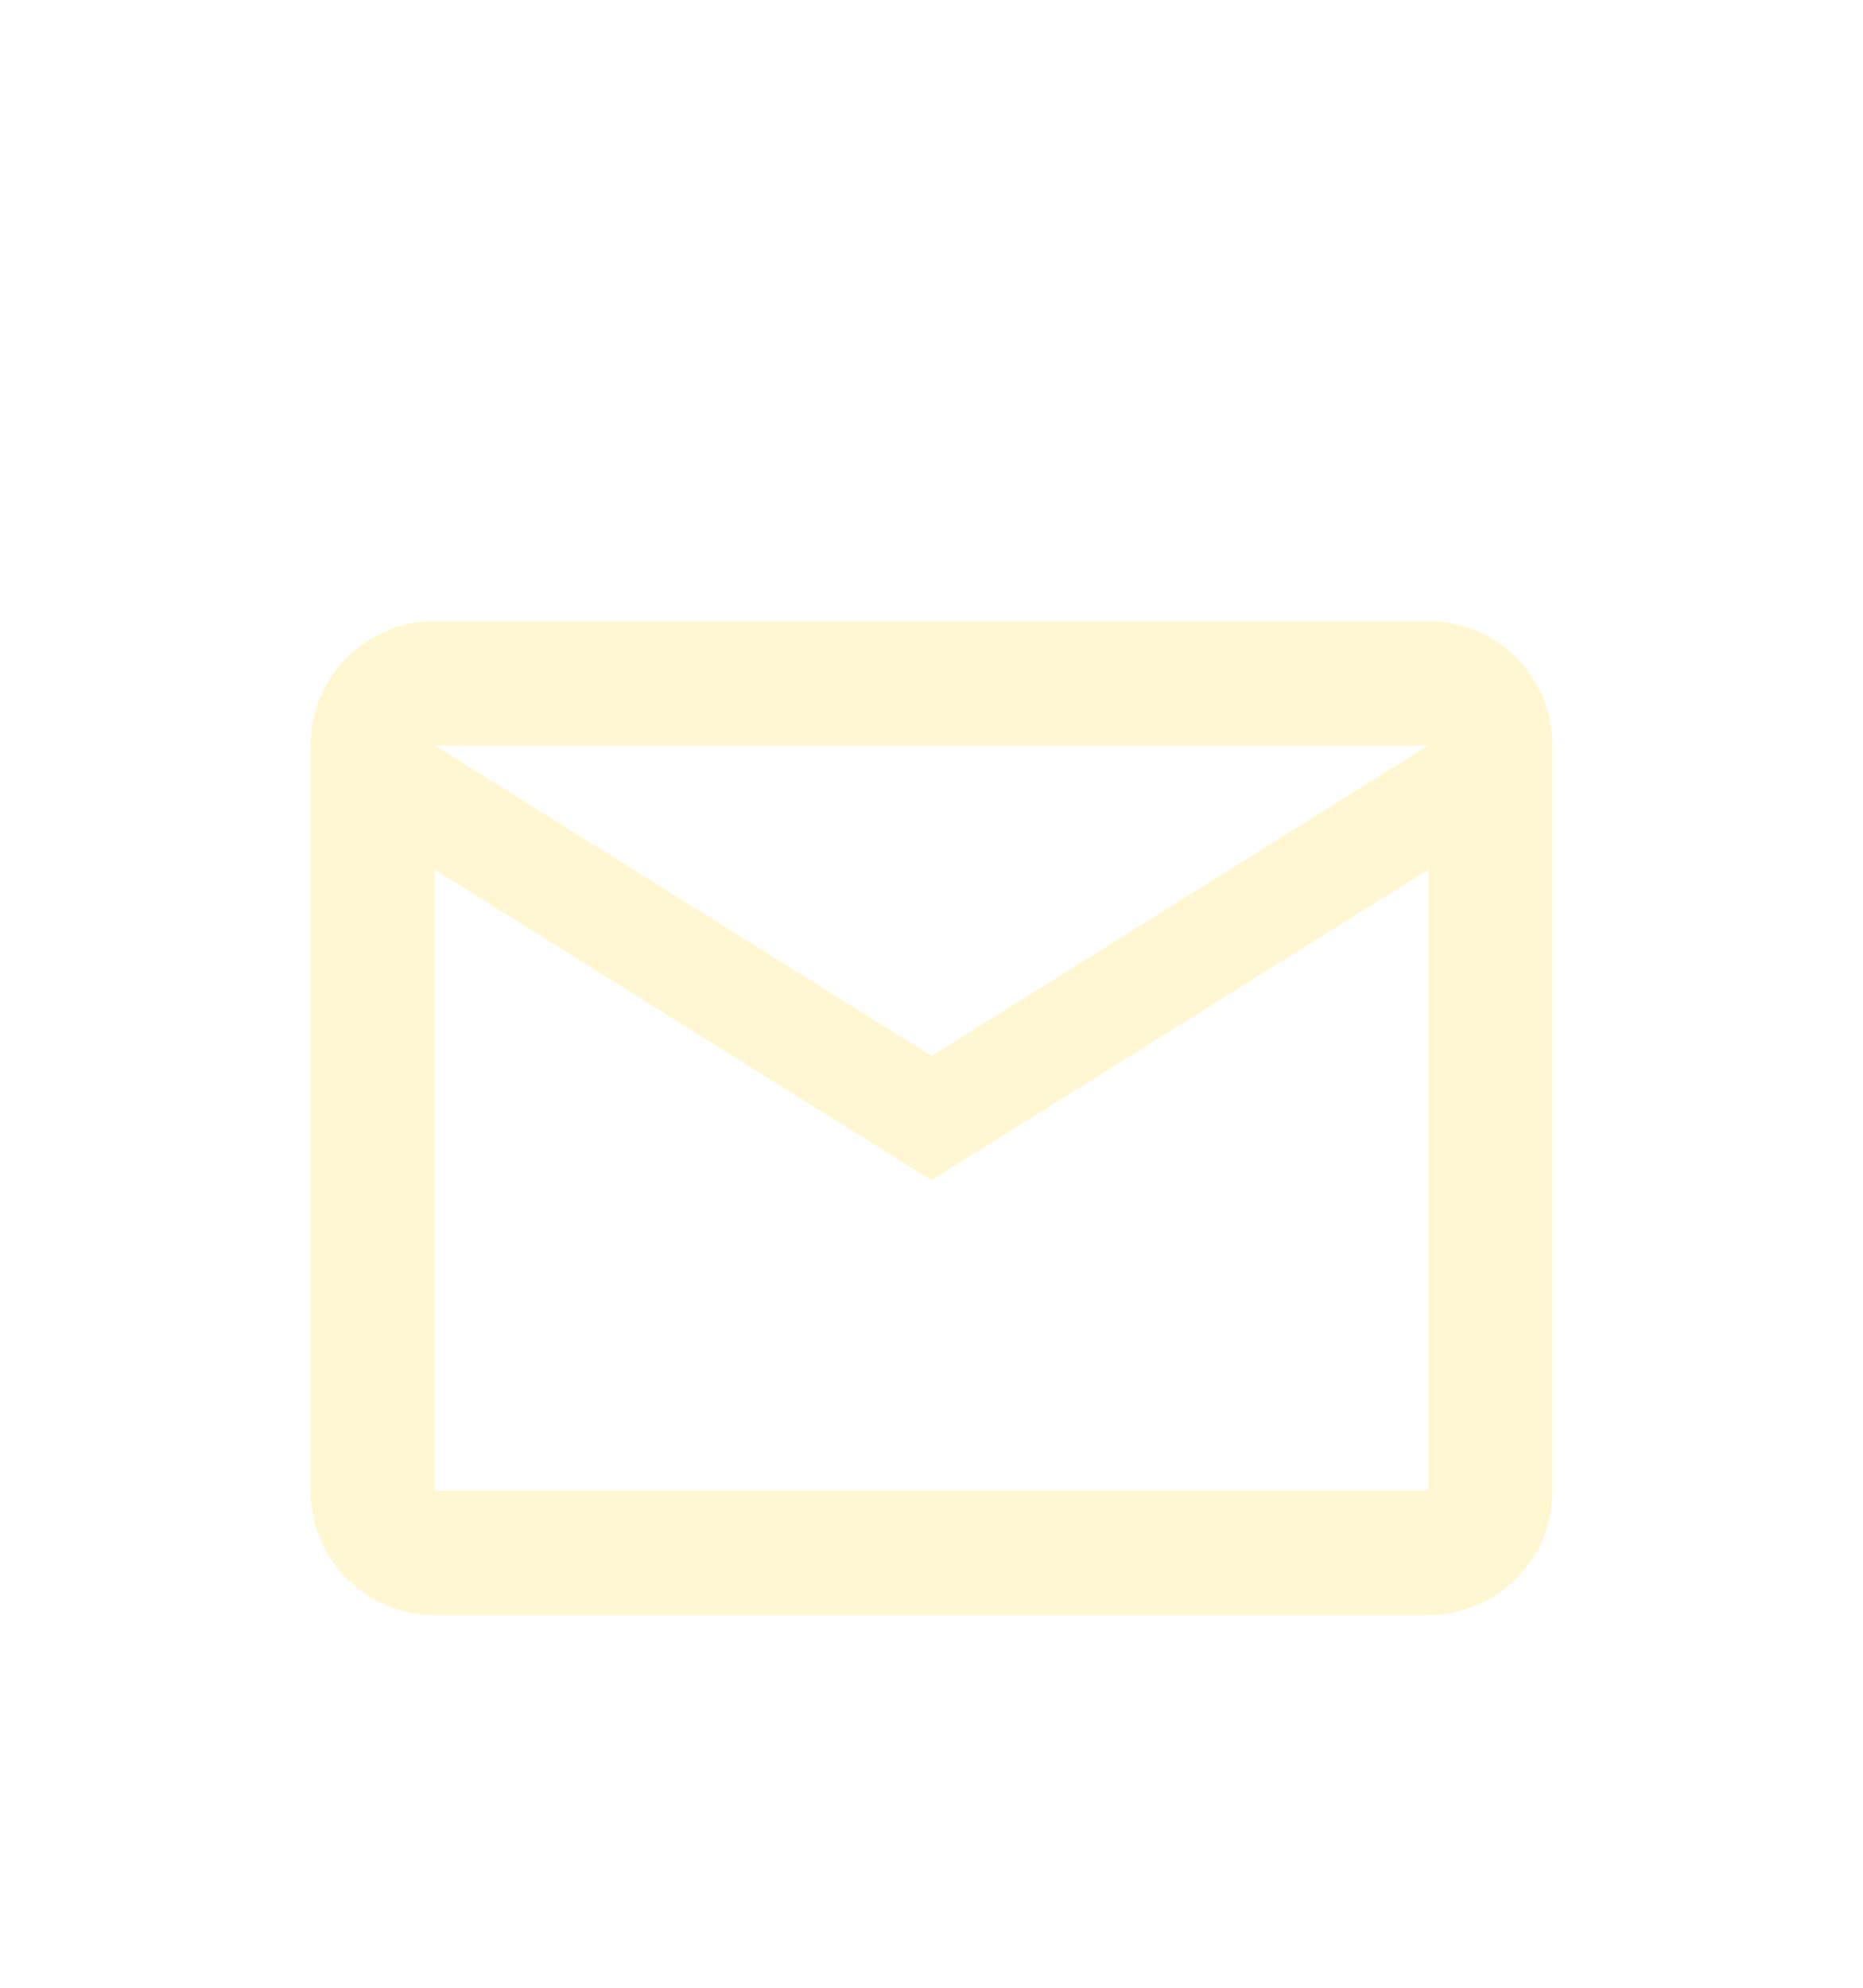 <svg xmlns="http://www.w3.org/2000/svg" width="30" height="32" viewBox="0 0 30 32">
    <defs>
        <filter id="a" width="109.5%" height="114.1%" x="-4.7%" y="-6.4%" filterUnits="objectBoundingBox">
            <feOffset dy="2" in="SourceAlpha" result="shadowOffsetOuter1"/>
            <feGaussianBlur in="shadowOffsetOuter1" result="shadowBlurOuter1" stdDeviation="6.5"/>
            <feColorMatrix in="shadowBlurOuter1" result="shadowMatrixOuter1" values="0 0 0 0 0 0 0 0 0 0 0 0 0 0 0 0 0 0 0.69 0"/>
            <feMerge>
                <feMergeNode in="shadowMatrixOuter1"/>
                <feMergeNode in="SourceGraphic"/>
            </feMerge>
        </filter>
    </defs>
    <path fill="#FFF7D1" fill-rule="evenodd" d="M2 0a2 2 0 0 0-2 2v12a2 2 0 0 0 2 2h16a2 2 0 0 0 2-2V2a2 2 0 0 0-2-2H2zm16 14H2V4l8 5 8-5v10zm0-12l-8 5-8-5h16z" filter="url(#a)" transform="translate(5 8)"/>
</svg>
